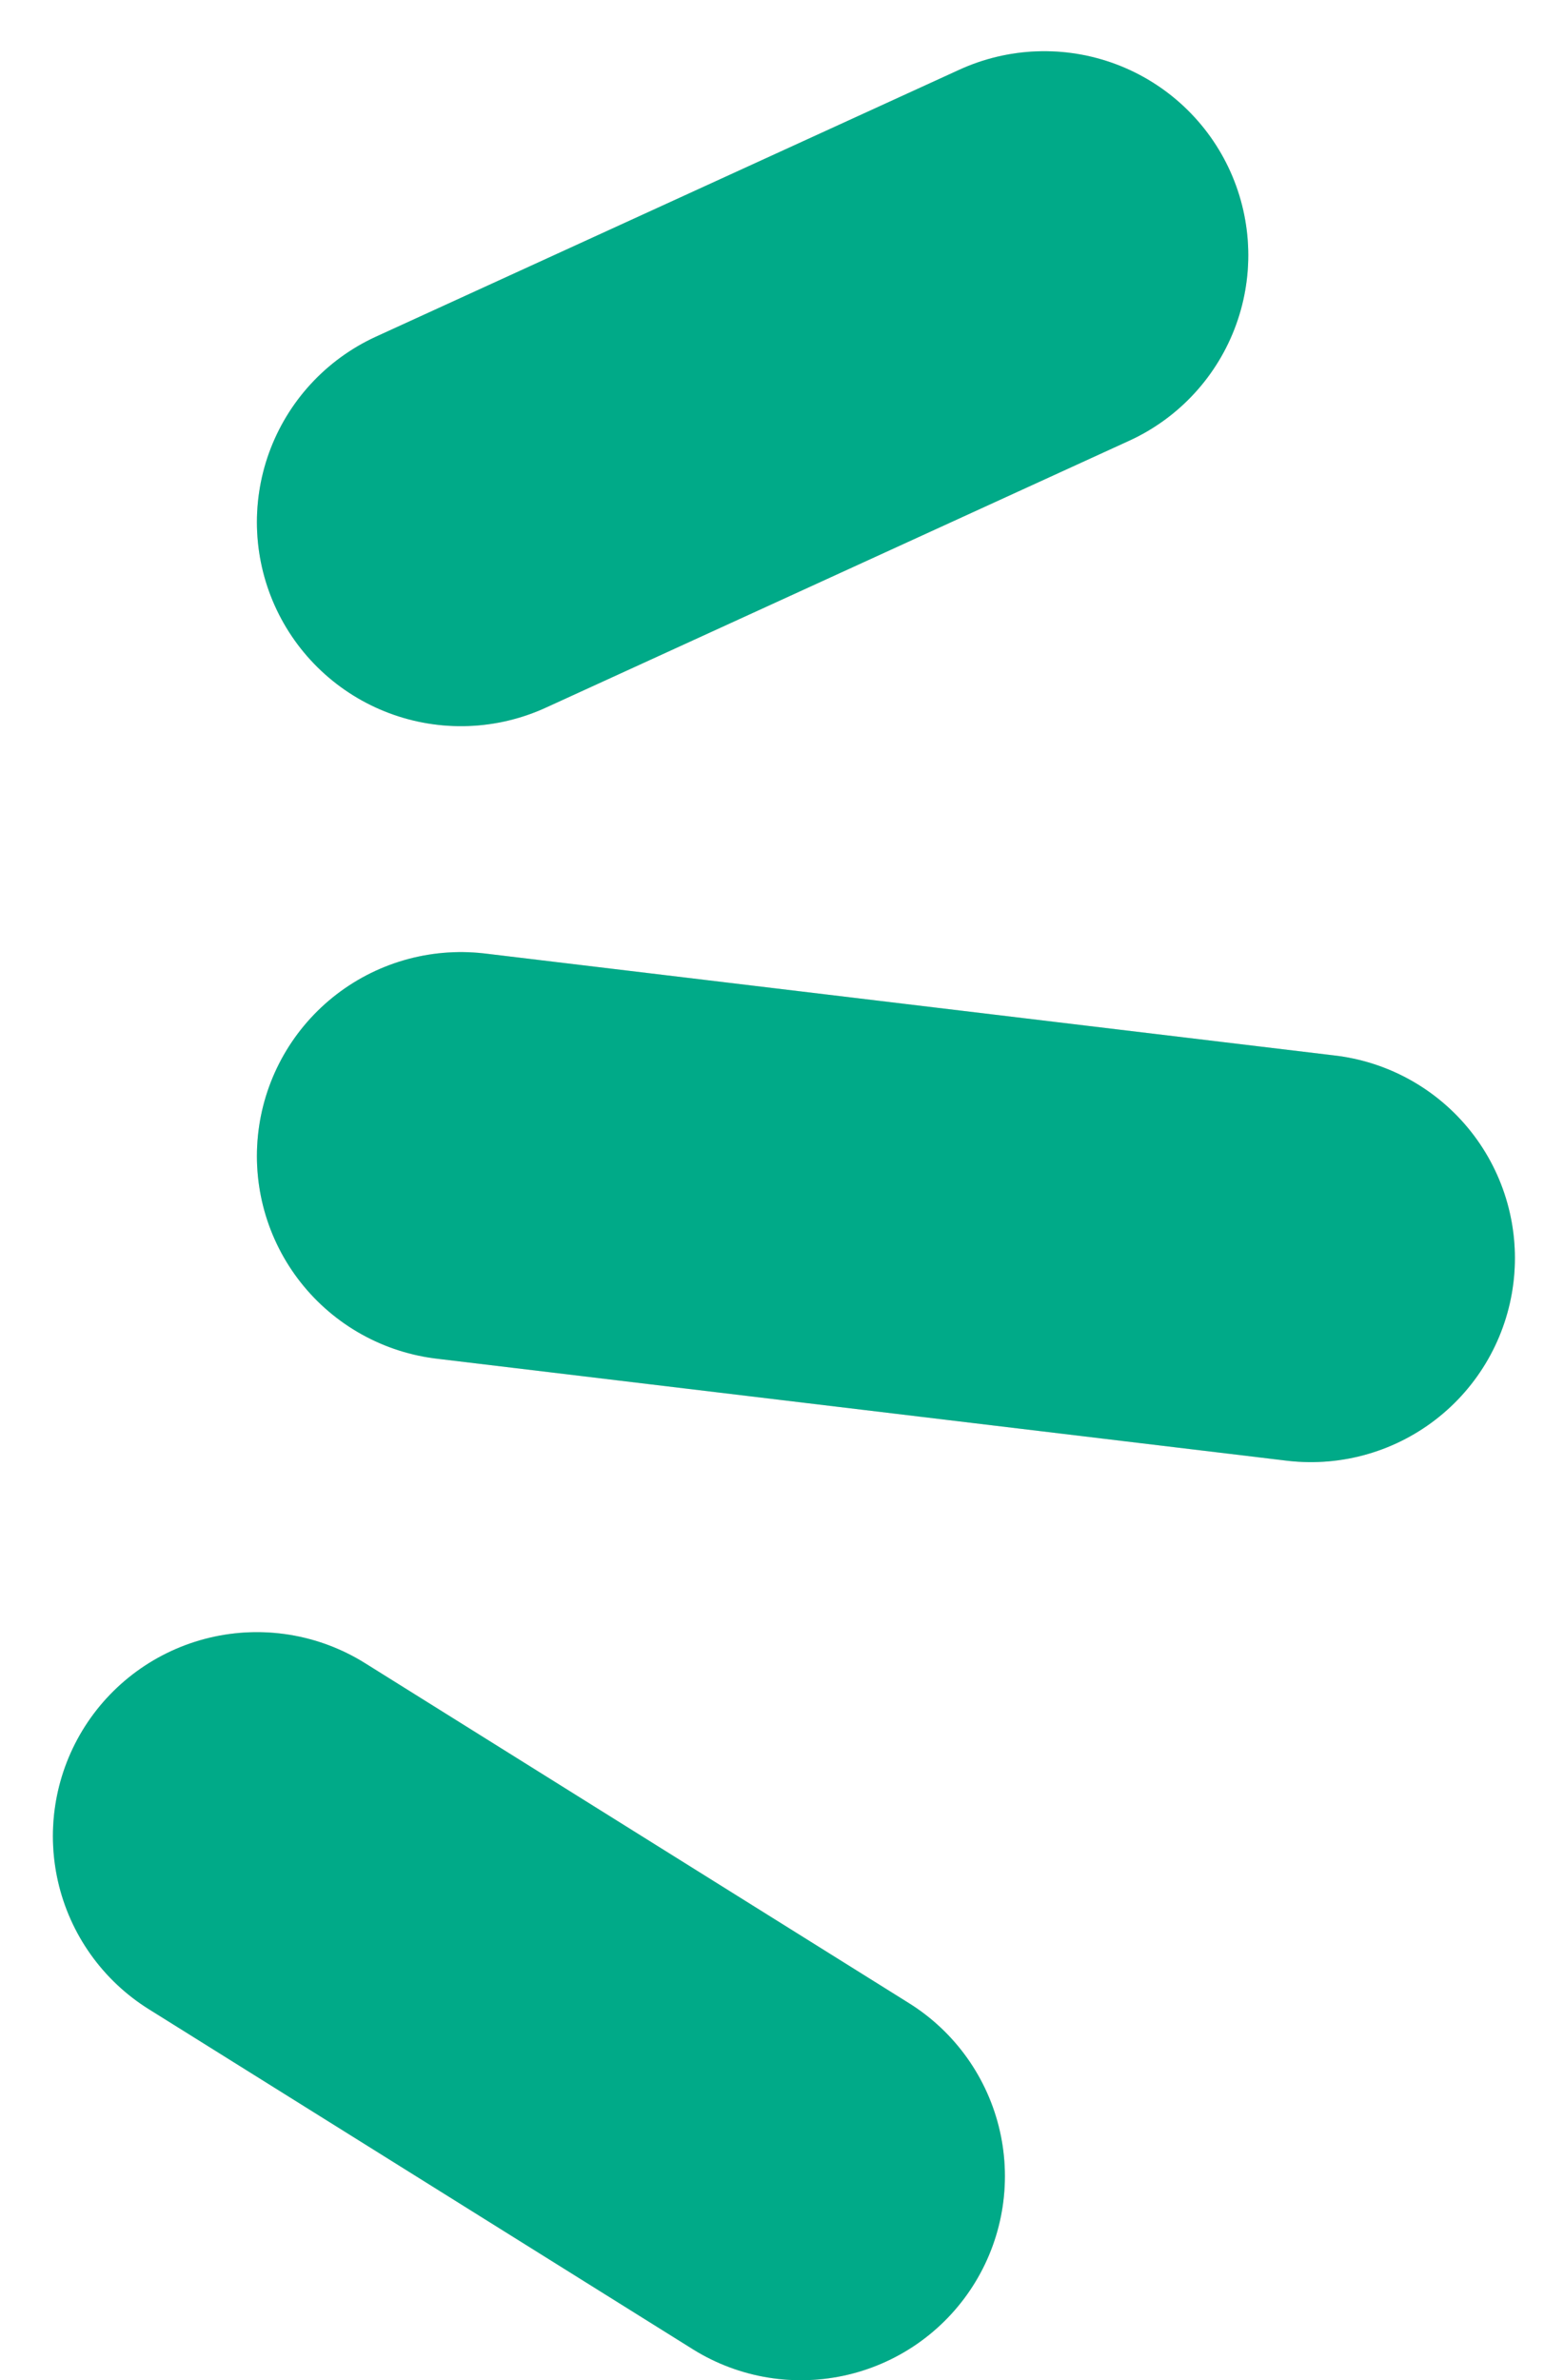 <svg width="23" height="35" viewBox="0 0 23 35" fill="none" xmlns="http://www.w3.org/2000/svg">
<path d="M3.778 27L11.778 32" stroke="#FFD2DC" stroke-width="6" stroke-linecap="round"/>
<path d="M3.778 27L11.778 32" stroke="#FFD2DC" stroke-width="6" stroke-linecap="round"/>
<path d="M3.778 27L11.778 32" stroke="#00AA88" stroke-width="6" stroke-linecap="round"/>
<path d="M6.778 7.678L15.357 3.753" stroke="#FFD2DC" stroke-width="6" stroke-linecap="round"/>
<path d="M6.778 7.678L15.357 3.753" stroke="#FFD2DC" stroke-width="6" stroke-linecap="round"/>
<path d="M6.778 7.678L15.357 3.753" stroke="#00AA88" stroke-width="6" stroke-linecap="round"/>
<path d="M6.778 17L19.278 18.5" stroke="#FFD2DC" stroke-width="6" stroke-linecap="round"/>
<path d="M6.778 17L19.278 18.5" stroke="#FFD2DC" stroke-width="6" stroke-linecap="round"/>
<path d="M6.778 17L19.278 18.5" stroke="#00AA88" stroke-width="6" stroke-linecap="round"/>
</svg>
